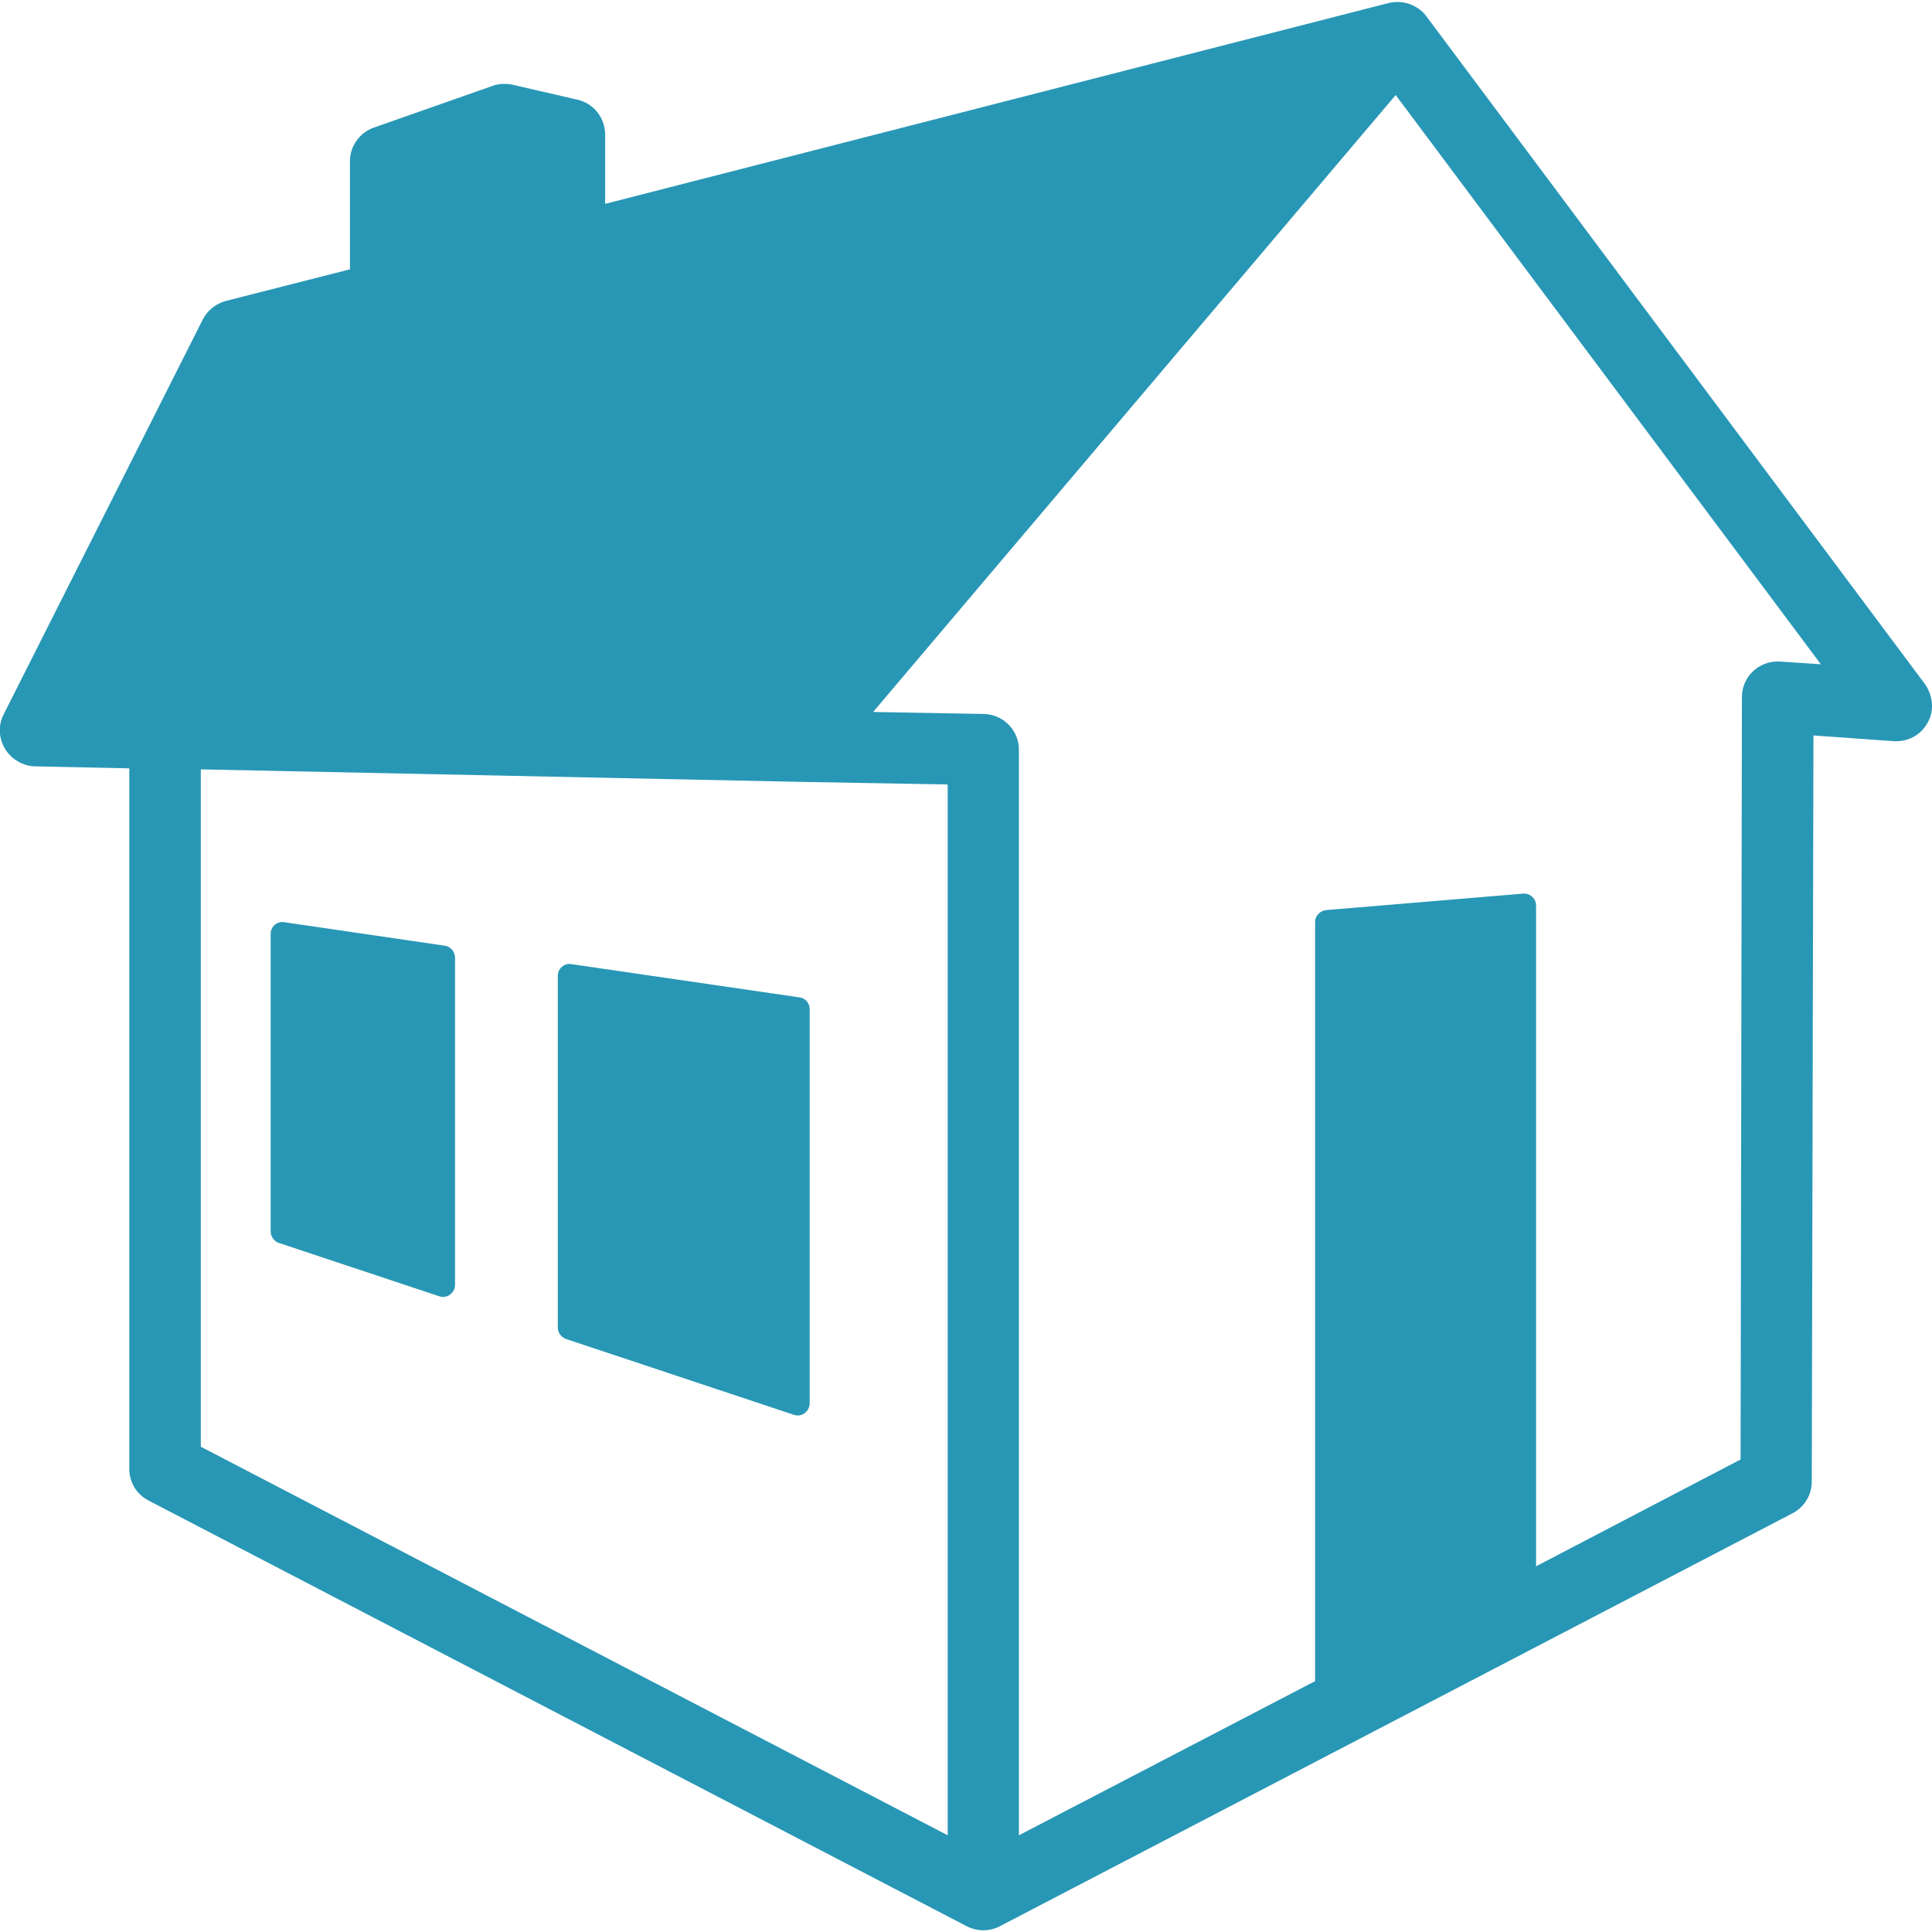 <?xml version="1.0" encoding="utf-8"?>
<!-- Generator: Adobe Illustrator 19.2.1, SVG Export Plug-In . SVG Version: 6.00 Build 0)  -->
<svg version="1.1" id="Capa_1" xmlns="http://www.w3.org/2000/svg" xmlns:xlink="http://www.w3.org/1999/xlink" x="0px" y="0px"
	 viewBox="0 0 575.3 575.3" style="enable-background:new 0 0 575.3 575.3;" xml:space="preserve">
<style type="text/css">
	.st0{fill:#2897B5;}
</style>
<g>
	<g>
		<path class="st0" d="M167.3,287.9c-0.8,0.7-1.2,1.7-1.2,2.7v104.7c0,1.5,1,2.9,2.4,3.4l67.9,22.6c0.4,0.1,0.7,0.2,1.1,0.2
			c0.7,0,1.5-0.2,2.1-0.7c0.9-0.7,1.5-1.7,1.5-2.9V300.5c0-1.8-1.3-3.3-3-3.5l-67.9-9.9C169.1,286.9,168.1,287.2,167.3,287.9z"/>
		<path class="st0" d="M132.4,281.6l-47.8-7c-1-0.2-2.1,0.2-2.8,0.8c-0.8,0.7-1.2,1.7-1.2,2.7v88.6c0,1.5,1,2.9,2.4,3.4l47.8,15.9
			c0.4,0.1,0.7,0.2,1.1,0.2c0.7,0,1.5-0.2,2.1-0.7c0.9-0.7,1.5-1.7,1.5-2.9v-97.6C135.4,283.3,134.1,281.8,132.4,281.6z"/>
		<path class="st0" d="M573.2,203.7L424.7,4.8c0,0-1.4-2.2-4.7-3.5c-3.3-1.3-6.5-0.4-6.5-0.4L180.2,60.7V40.1c0-5-3.4-9.3-8.2-10.4
			l-19.5-4.5c0,0-1.3-0.3-3-0.2c-1.8,0.1-2.9,0.6-2.9,0.6L111.3,38c-4.2,1.5-7.1,5.5-7.1,10v32.2l-36.9,9.4c-3,0.8-5.5,2.8-6.9,5.5
			L1.1,212.7c-1.7,3.3-1.5,7.1,0.4,10.3c1.9,3.1,5.3,5.1,8.9,5.2l28.1,0.6v208.6c0,4,2.2,7.6,5.7,9.4l243.7,126.8
			c0,0,2.1,1.2,4.9,1.2c2.8,0,4.9-1.2,4.9-1.2l236.1-123c3.5-1.8,5.7-5.5,5.7-9.4L540,219l23.9,1.7c0,0,6.3,0.7,9.8-5
			C577.6,209.4,573.2,203.7,573.2,203.7z M282.2,546.5L59.8,430.8V229.1l177.5,3.7c0,0,0,0,0,0h0l44.9,0.8L282.2,546.5L282.2,546.5
			L282.2,546.5z M530.1,197c-3-0.2-5.8,0.8-8,2.8c-2.2,2-3.4,4.8-3.4,7.8l-0.4,227l-60.9,31.8V269.6c0-1-0.4-1.9-1.2-2.6
			s-1.7-1-2.7-0.9l-58.6,4.9c-1.8,0.2-3.3,1.7-3.3,3.5v226.1l-88.2,45.9V223.2c0-5.8-4.7-10.5-10.5-10.6l-32.9-0.6L415.6,28.3
			l126.6,169.5L530.1,197z"/>
	</g>
</g>
</svg>
